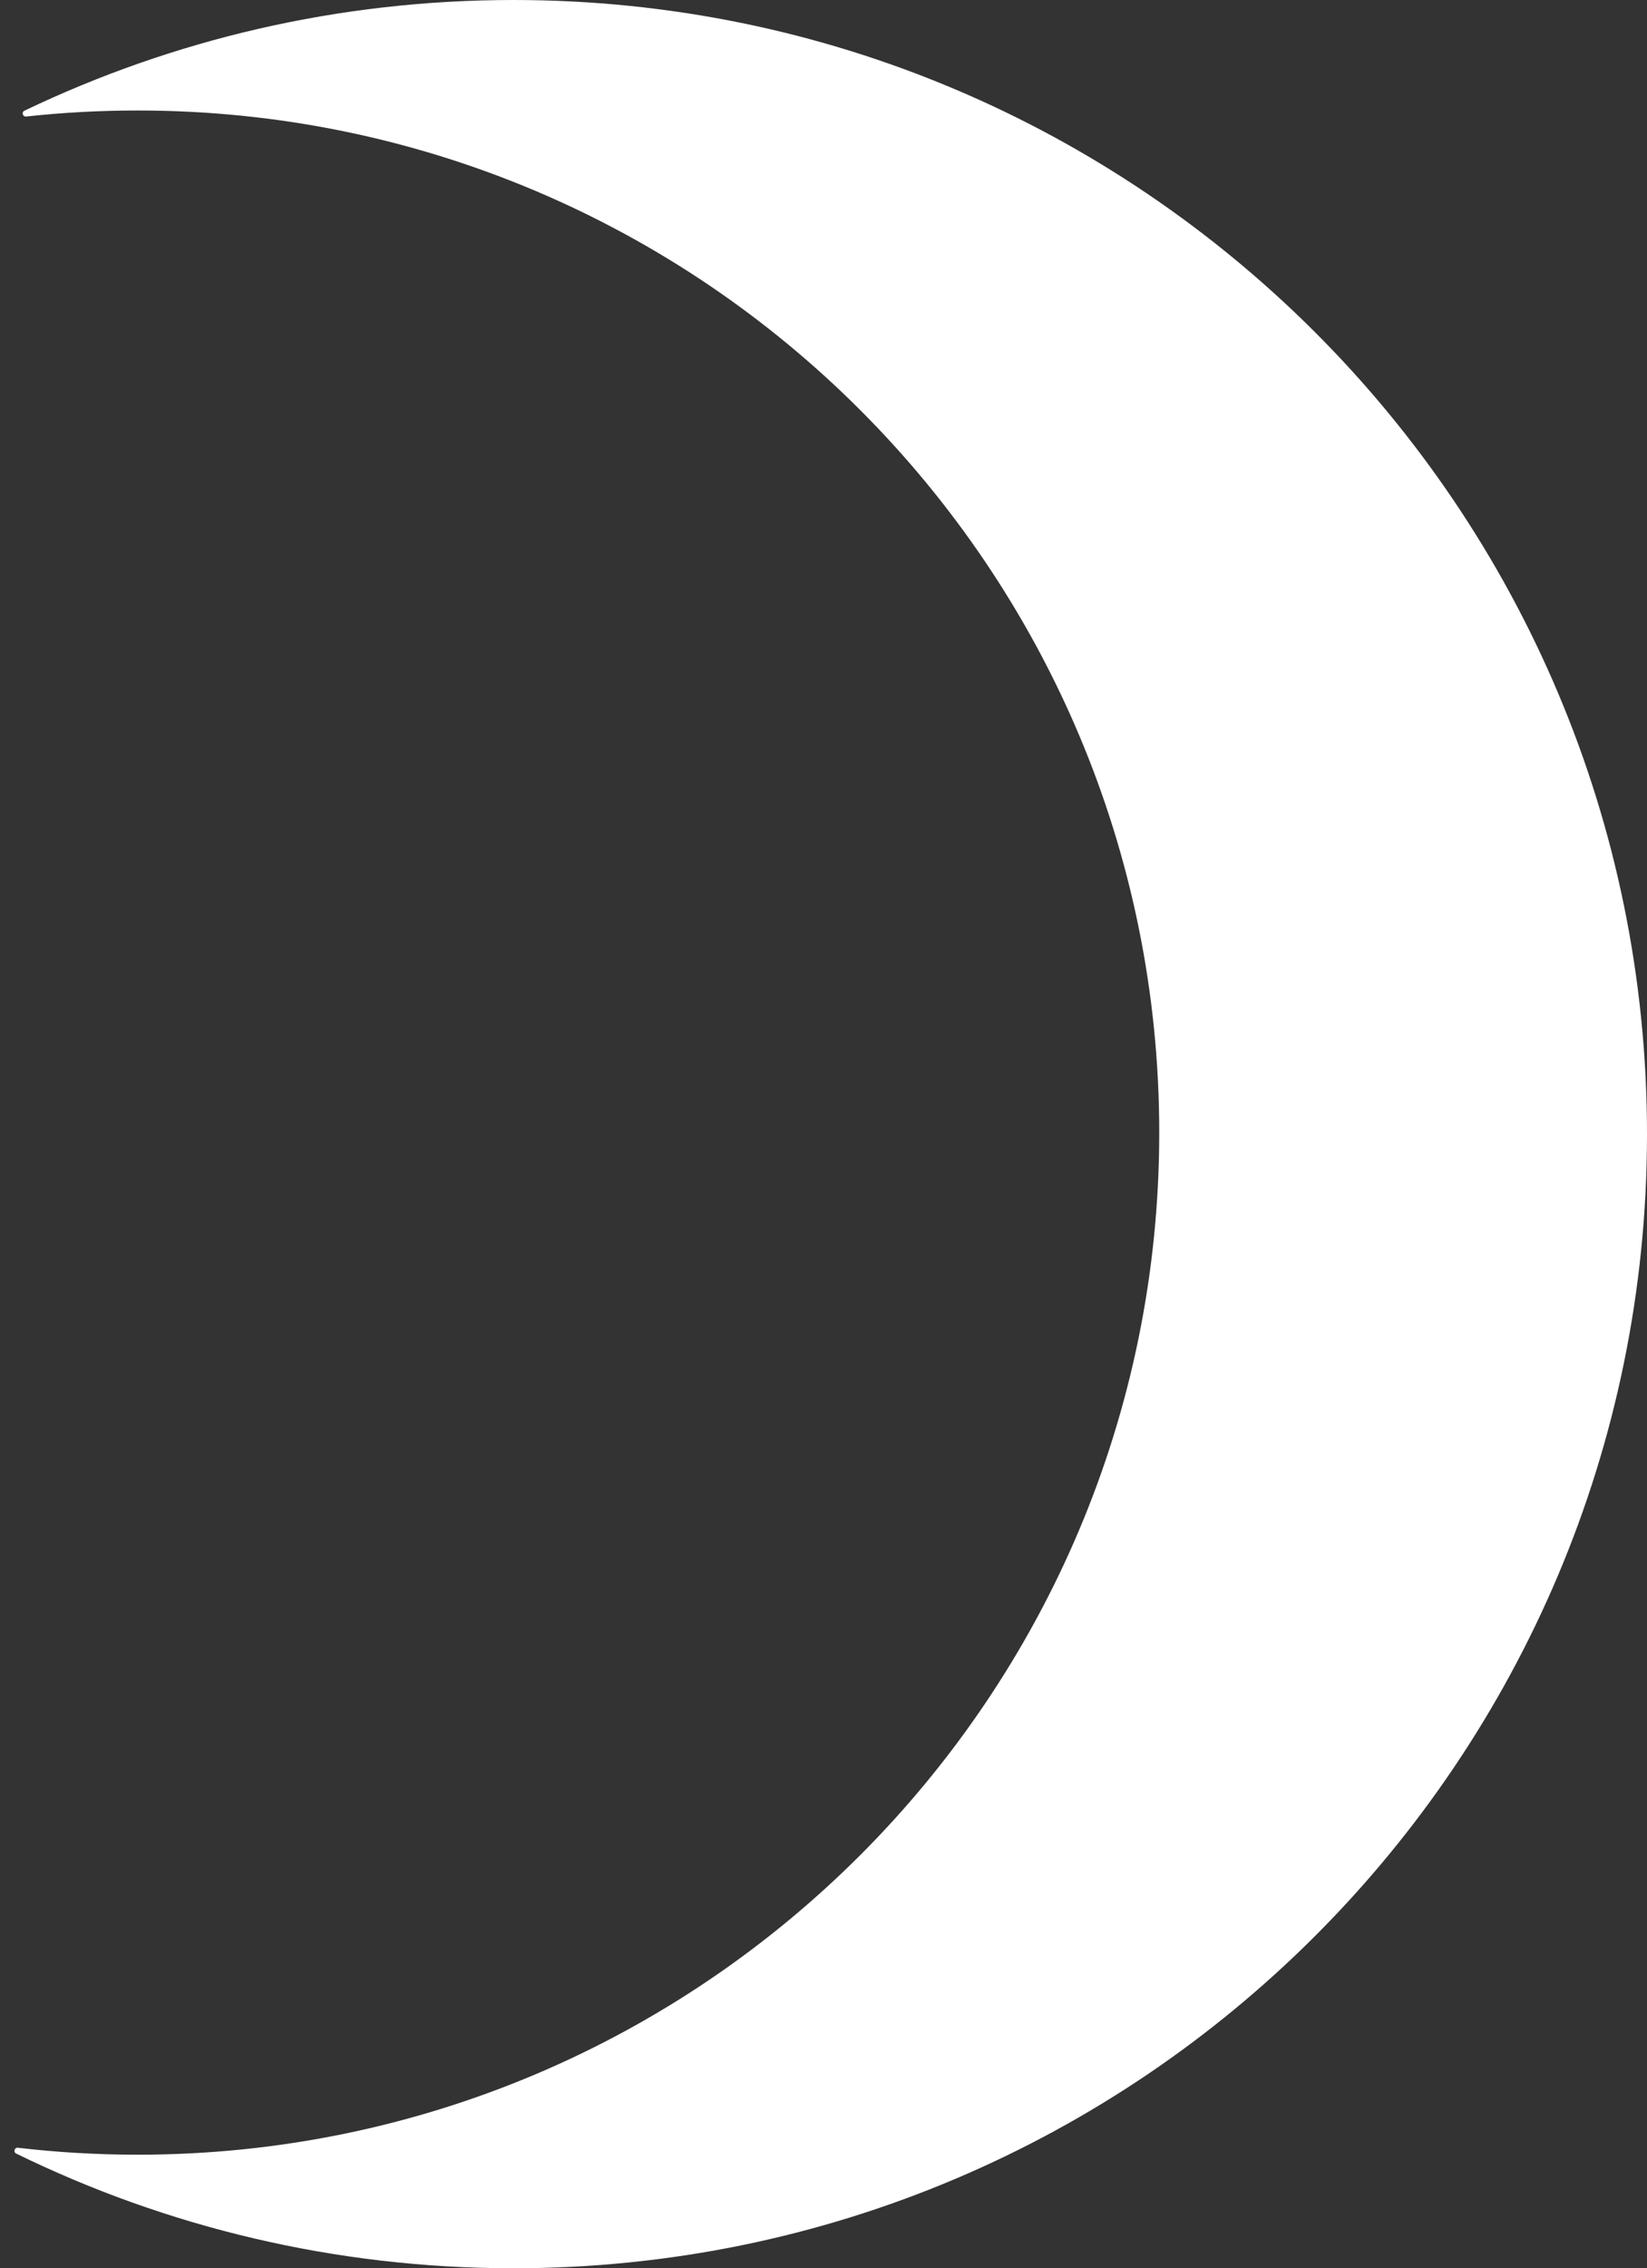 <?xml version="1.0" encoding="UTF-8"?> <svg xmlns="http://www.w3.org/2000/svg" width="537" height="739" viewBox="0 0 537 739" fill="none"><rect x="0" y="0" width="537" height="739" fill="#333333" stroke="none"/> <path fill-rule="evenodd" clip-rule="evenodd" d="M167.421 739C371.534 739 537 573.569 537 369.5C537 165.431 371.534 0 167.421 0C110.318 0 56.24 12.948 7.964 36.067C6.949 36.553 7.402 38.084 8.521 37.963C20.468 36.666 32.604 36 44.895 36C228.845 36 377.966 185.089 377.966 369C377.966 552.911 228.845 702 44.895 702C31.681 702 18.647 701.231 5.835 699.735C4.717 699.604 4.251 701.132 5.262 701.626C54.219 725.564 109.251 739 167.421 739Z" fill="white"></path> </svg> 
